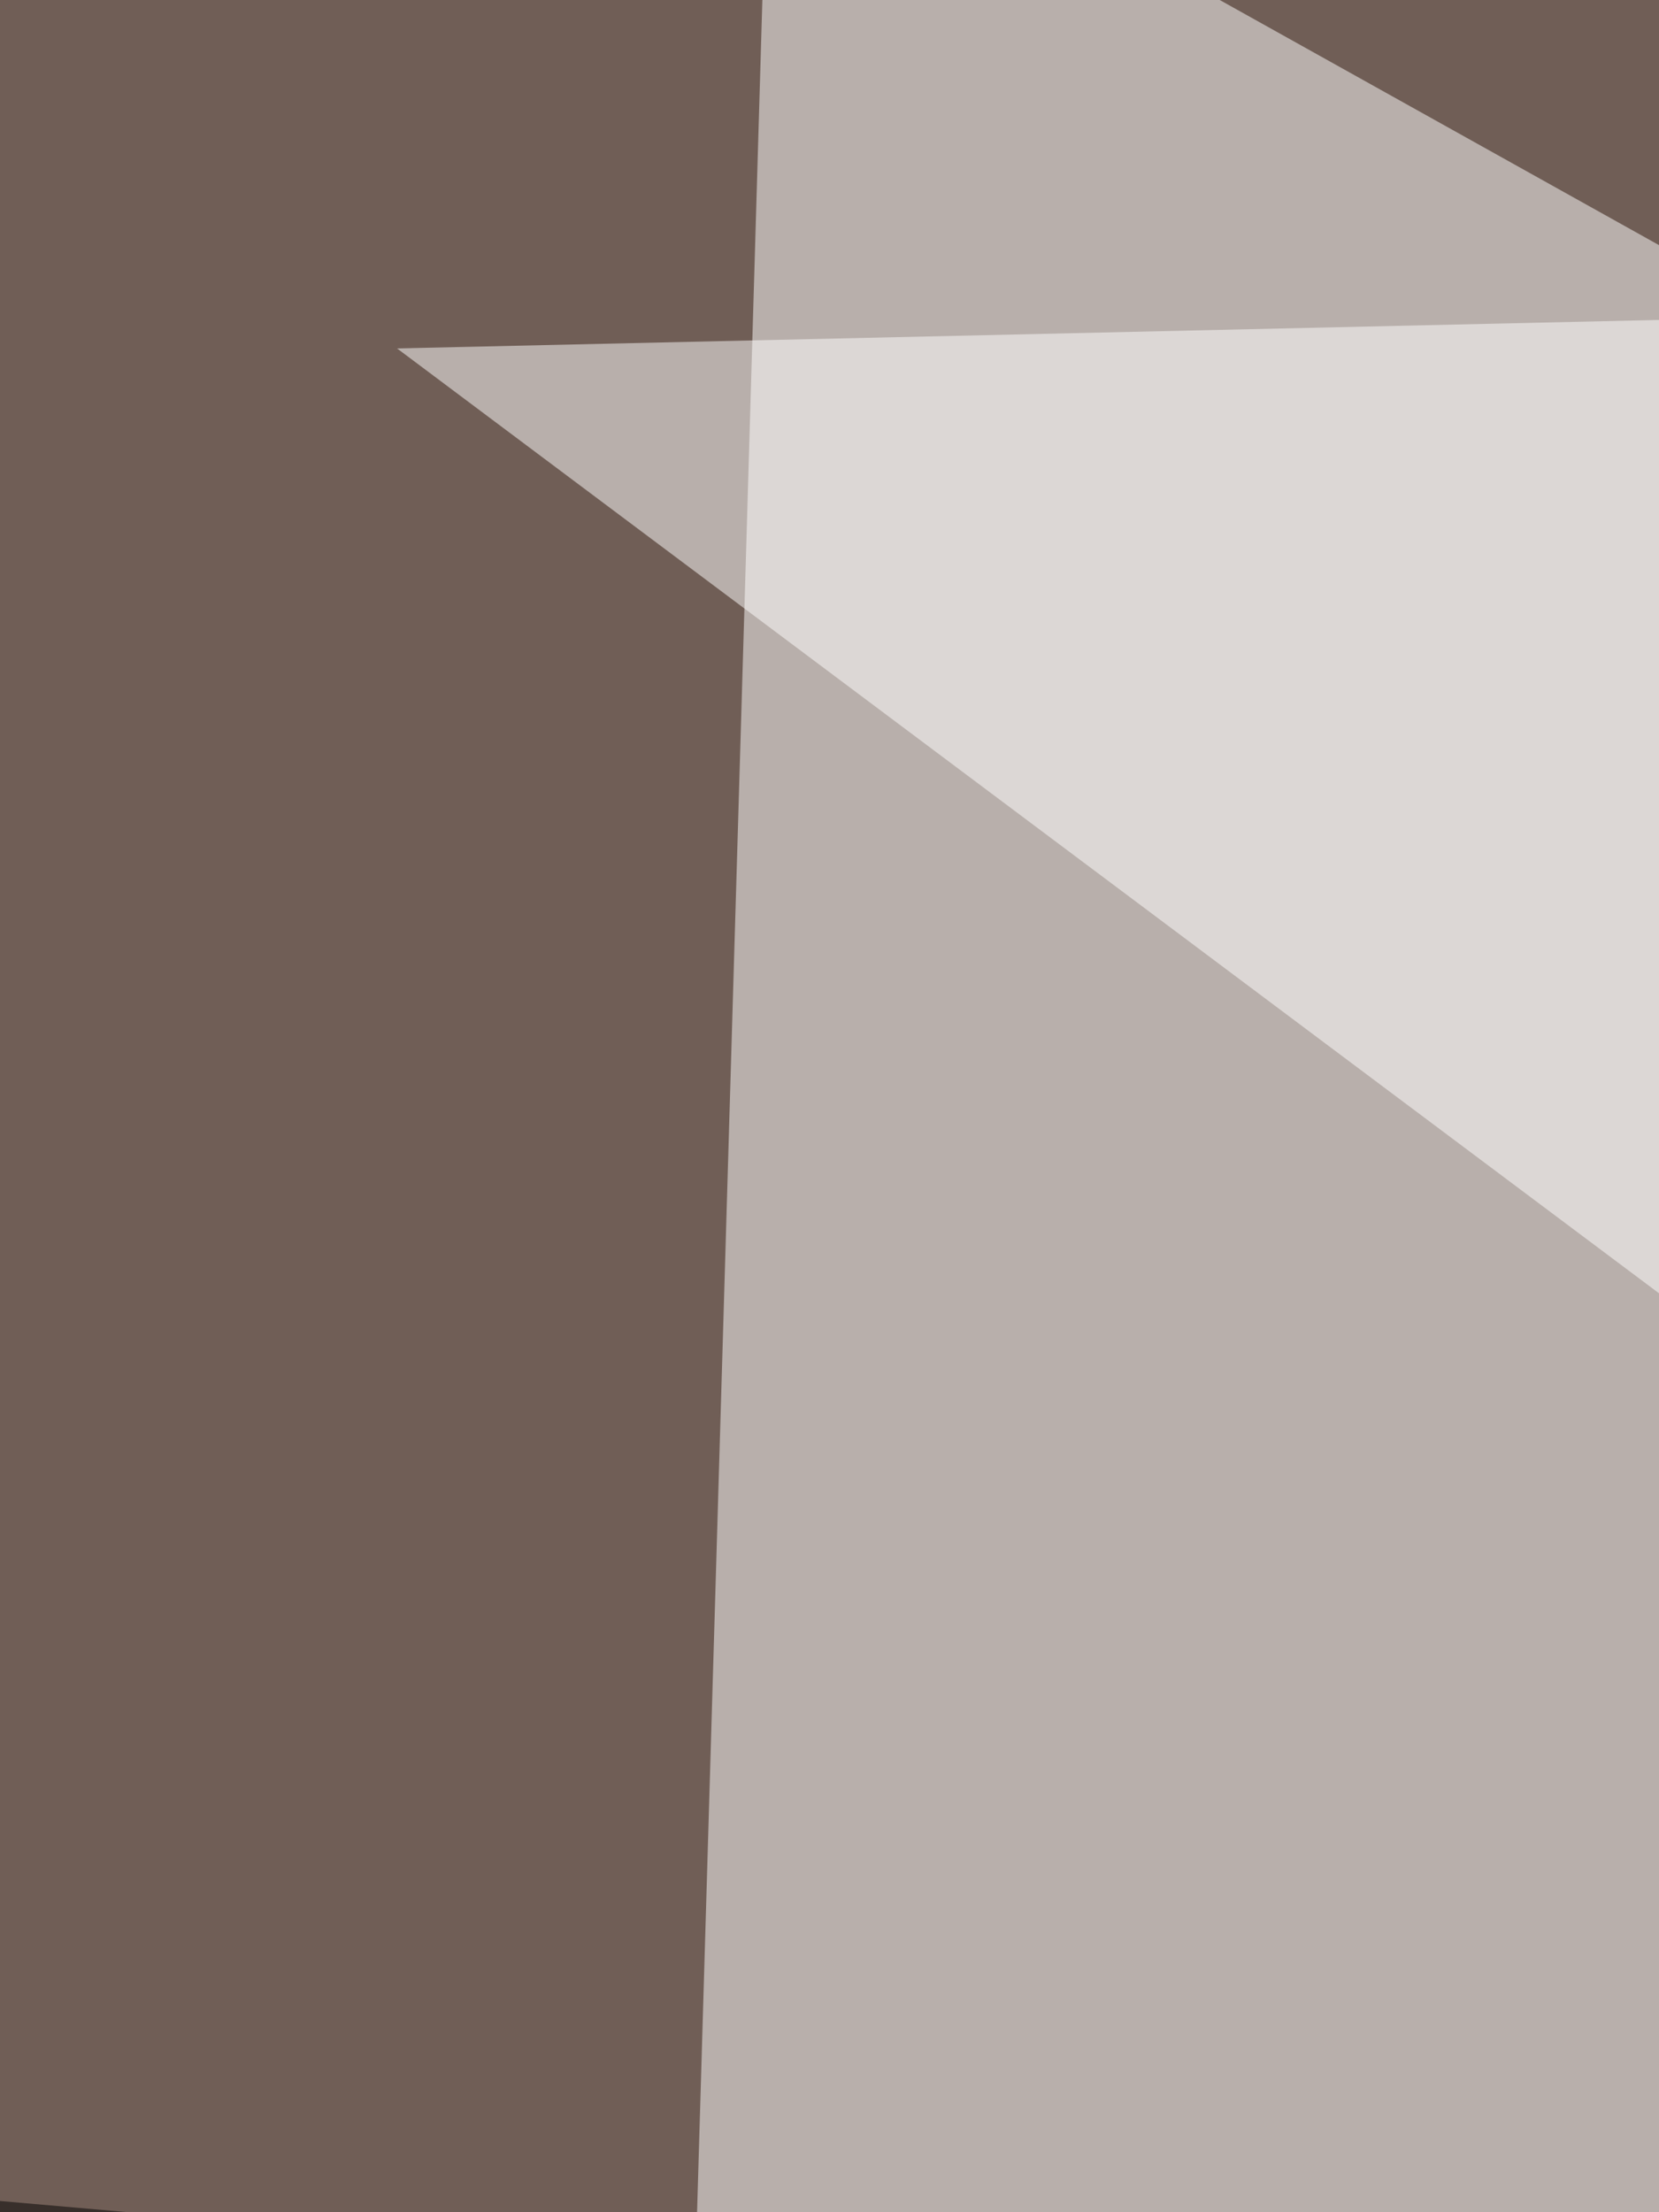 <svg xmlns="http://www.w3.org/2000/svg" width="300" height="400"><filter id="a"><feGaussianBlur stdDeviation="55"/></filter><rect width="100%" height="100%" fill="#705e56"/><g filter="url(#a)"><g fill-opacity=".5"><path fill="#fff" d="M139.2-45.4l-14.7 498 671-131.8z"/><path d="M745.6 795.4l-791-64.4 840.8-507z"/><path fill="#fff" d="M590.3 51.3l5.9 404.3L71.8 63z"/><path d="M-45.4 394L725 461.4l-714.8 334z"/></g></g></svg>